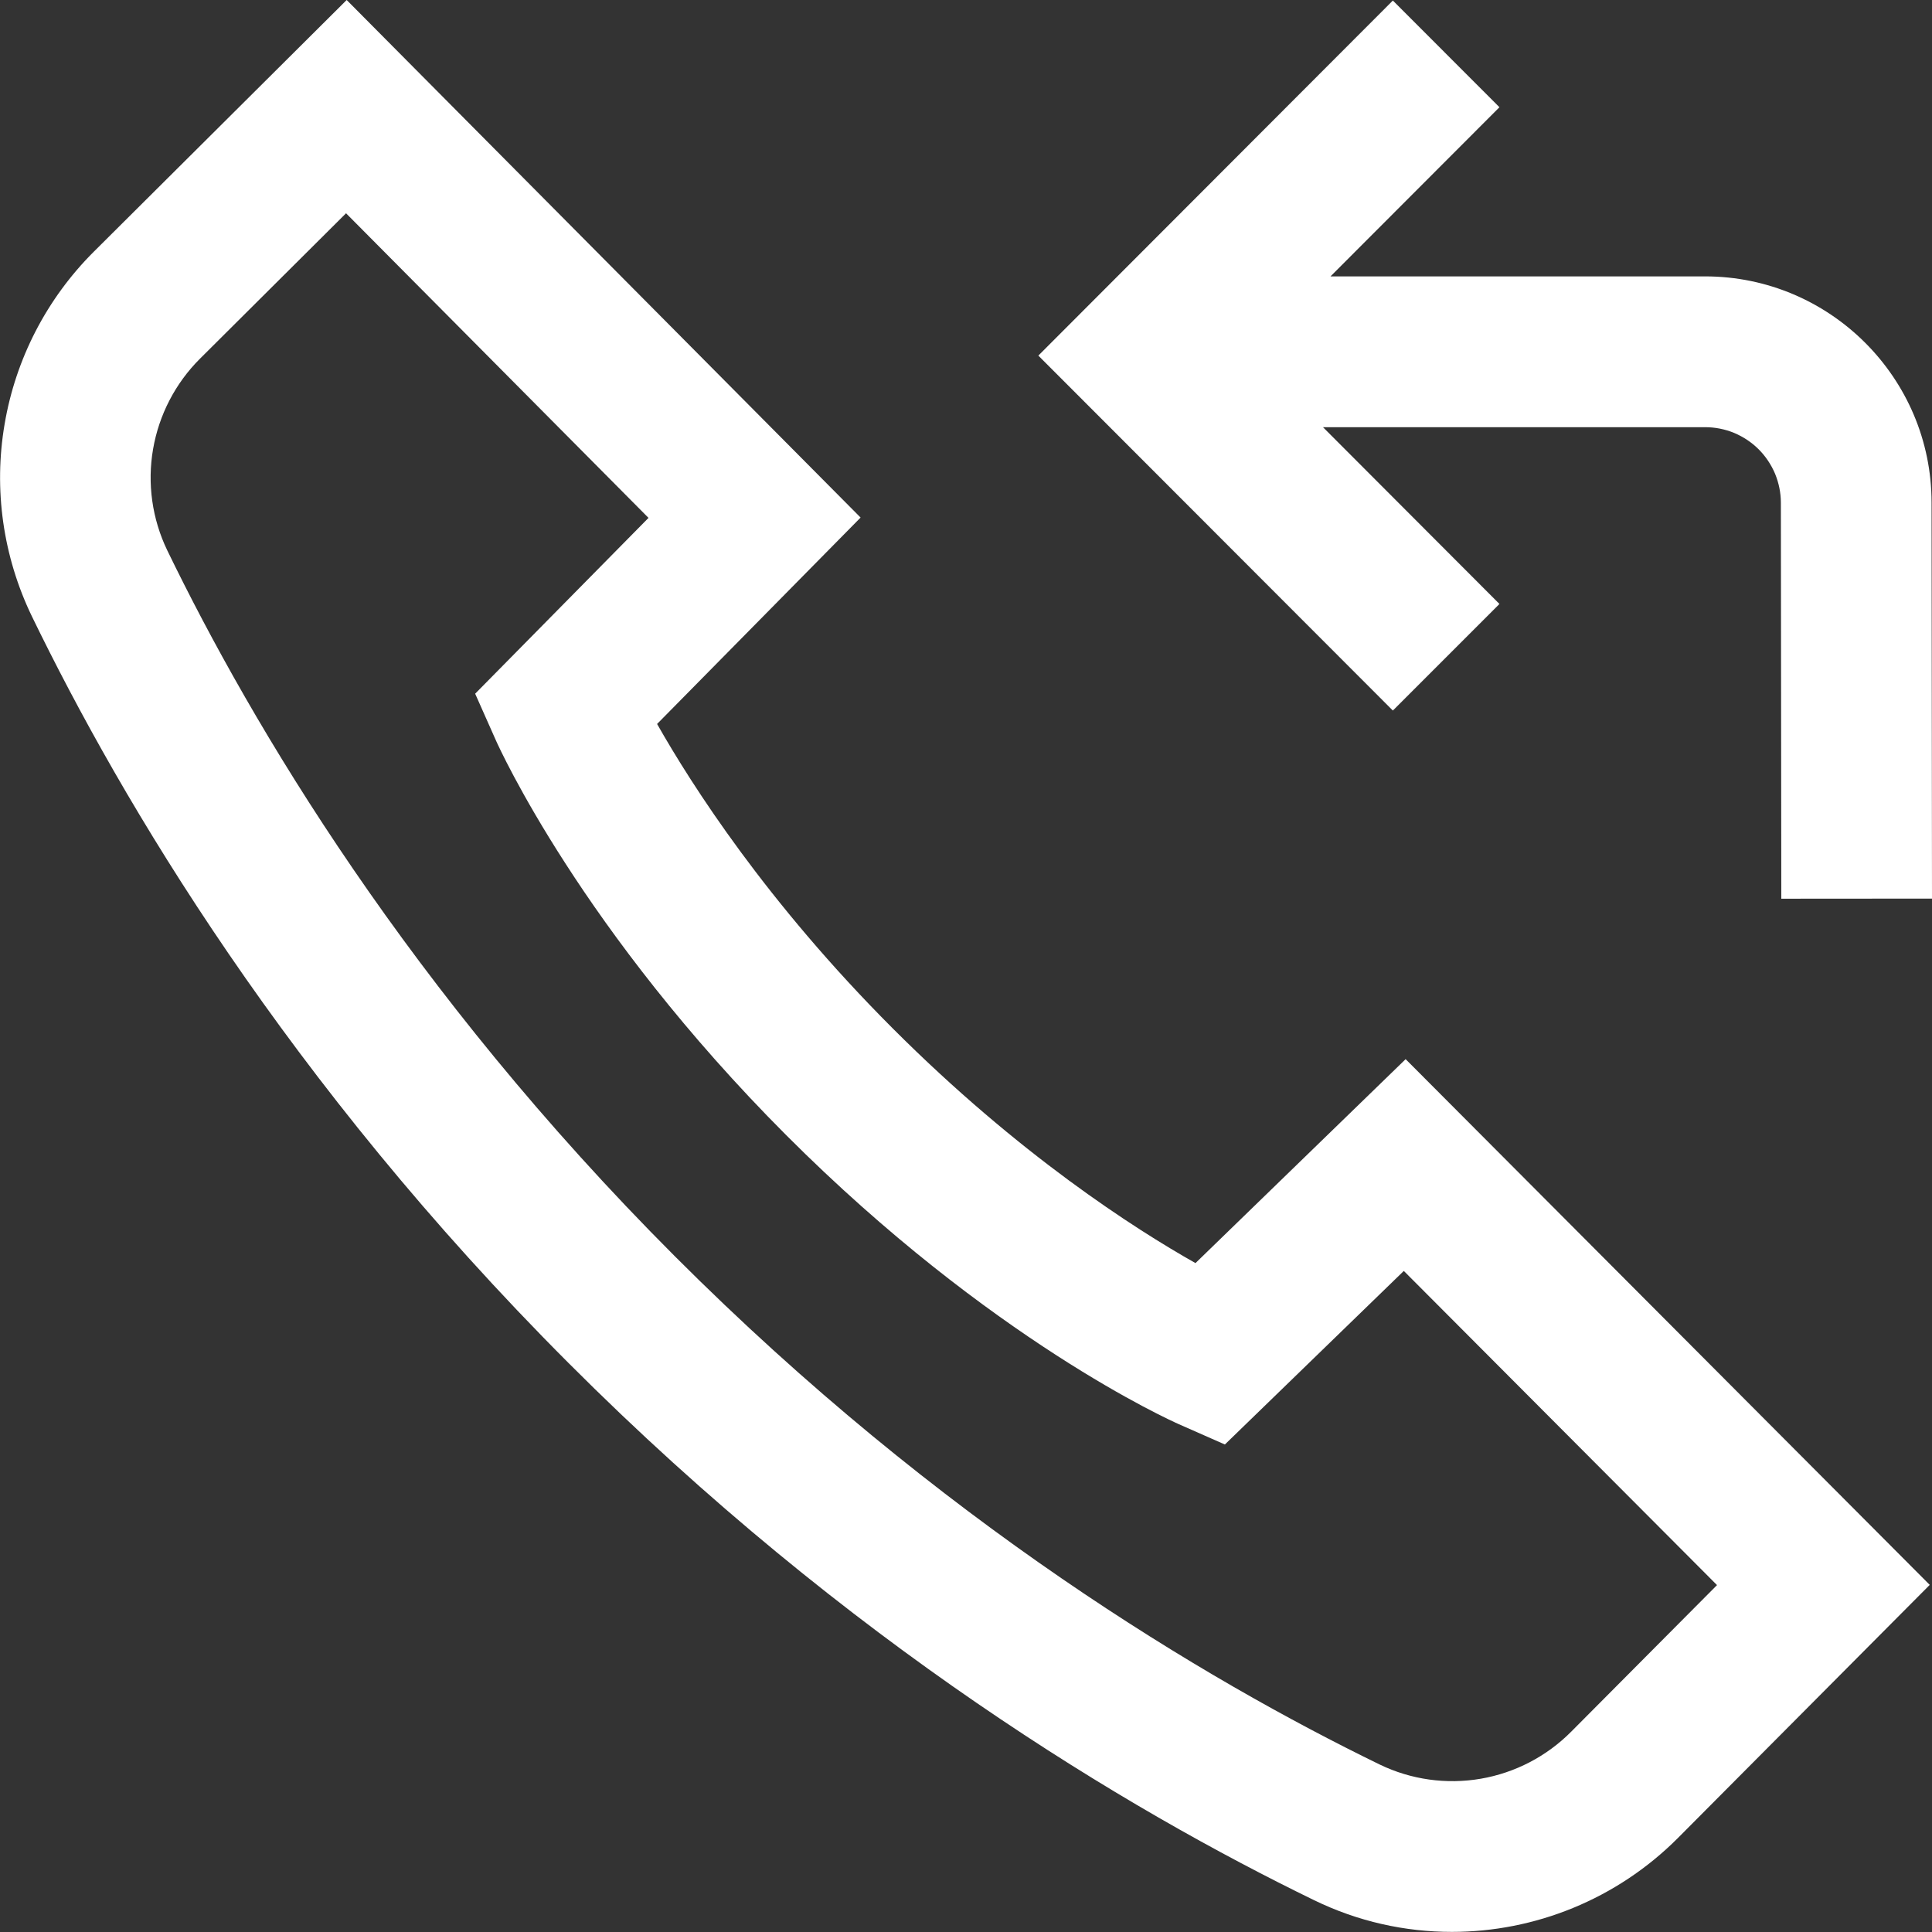 <?xml version="1.0" encoding="UTF-8"?> <svg xmlns="http://www.w3.org/2000/svg" width="18" height="18" viewBox="0 0 18 18" fill="none"><rect x="0" y="0" width="18" height="18" fill="#333333" stroke="none"/><g clip-path="url(#clip0_1_78)"><path d="M11.138 11.768C10.573 11.449 9.493 10.758 8.318 9.582C7.142 8.405 6.445 7.315 6.122 6.745L8.018 4.822L3.23 0L0.873 2.346C0.436 2.782 0.146 3.343 0.043 3.951C-0.061 4.559 0.028 5.184 0.296 5.74C1.135 7.47 2.683 10.082 5.295 12.697C7.905 15.312 10.514 16.863 12.242 17.703C12.652 17.903 13.091 17.999 13.527 17.999C14.298 17.999 15.061 17.697 15.632 17.125L17.979 14.766L13.096 9.868L11.138 11.768ZM14.639 16.133C14.411 16.363 14.116 16.517 13.796 16.572C13.476 16.627 13.147 16.581 12.855 16.44C11.224 15.646 8.76 14.18 6.287 11.704C3.814 9.228 2.35 6.76 1.558 5.127C1.417 4.834 1.371 4.505 1.426 4.185C1.481 3.865 1.634 3.57 1.864 3.341L3.224 1.987L6.042 4.825L4.427 6.463L4.622 6.902C4.654 6.972 5.42 8.668 7.325 10.576C9.232 12.486 10.91 13.236 10.981 13.268L11.412 13.458L13.079 11.841L15.997 14.768L14.639 16.133ZM12.977 6.62L9.674 3.313L12.977 0.005L13.97 0.999L12.396 2.575H15.886C17.049 2.575 17.996 3.521 17.996 4.683L18 8.372L16.596 8.373L16.592 4.684C16.592 4.591 16.573 4.5 16.538 4.414C16.502 4.329 16.45 4.251 16.385 4.186C16.319 4.12 16.241 4.069 16.156 4.033C16.07 3.998 15.979 3.98 15.886 3.98H12.326L13.97 5.627L12.977 6.62Z" fill="white"></path></g><defs><clipPath id="clip0_1_78"><rect width="18" height="18" fill="white"></rect></clipPath></defs></svg> 